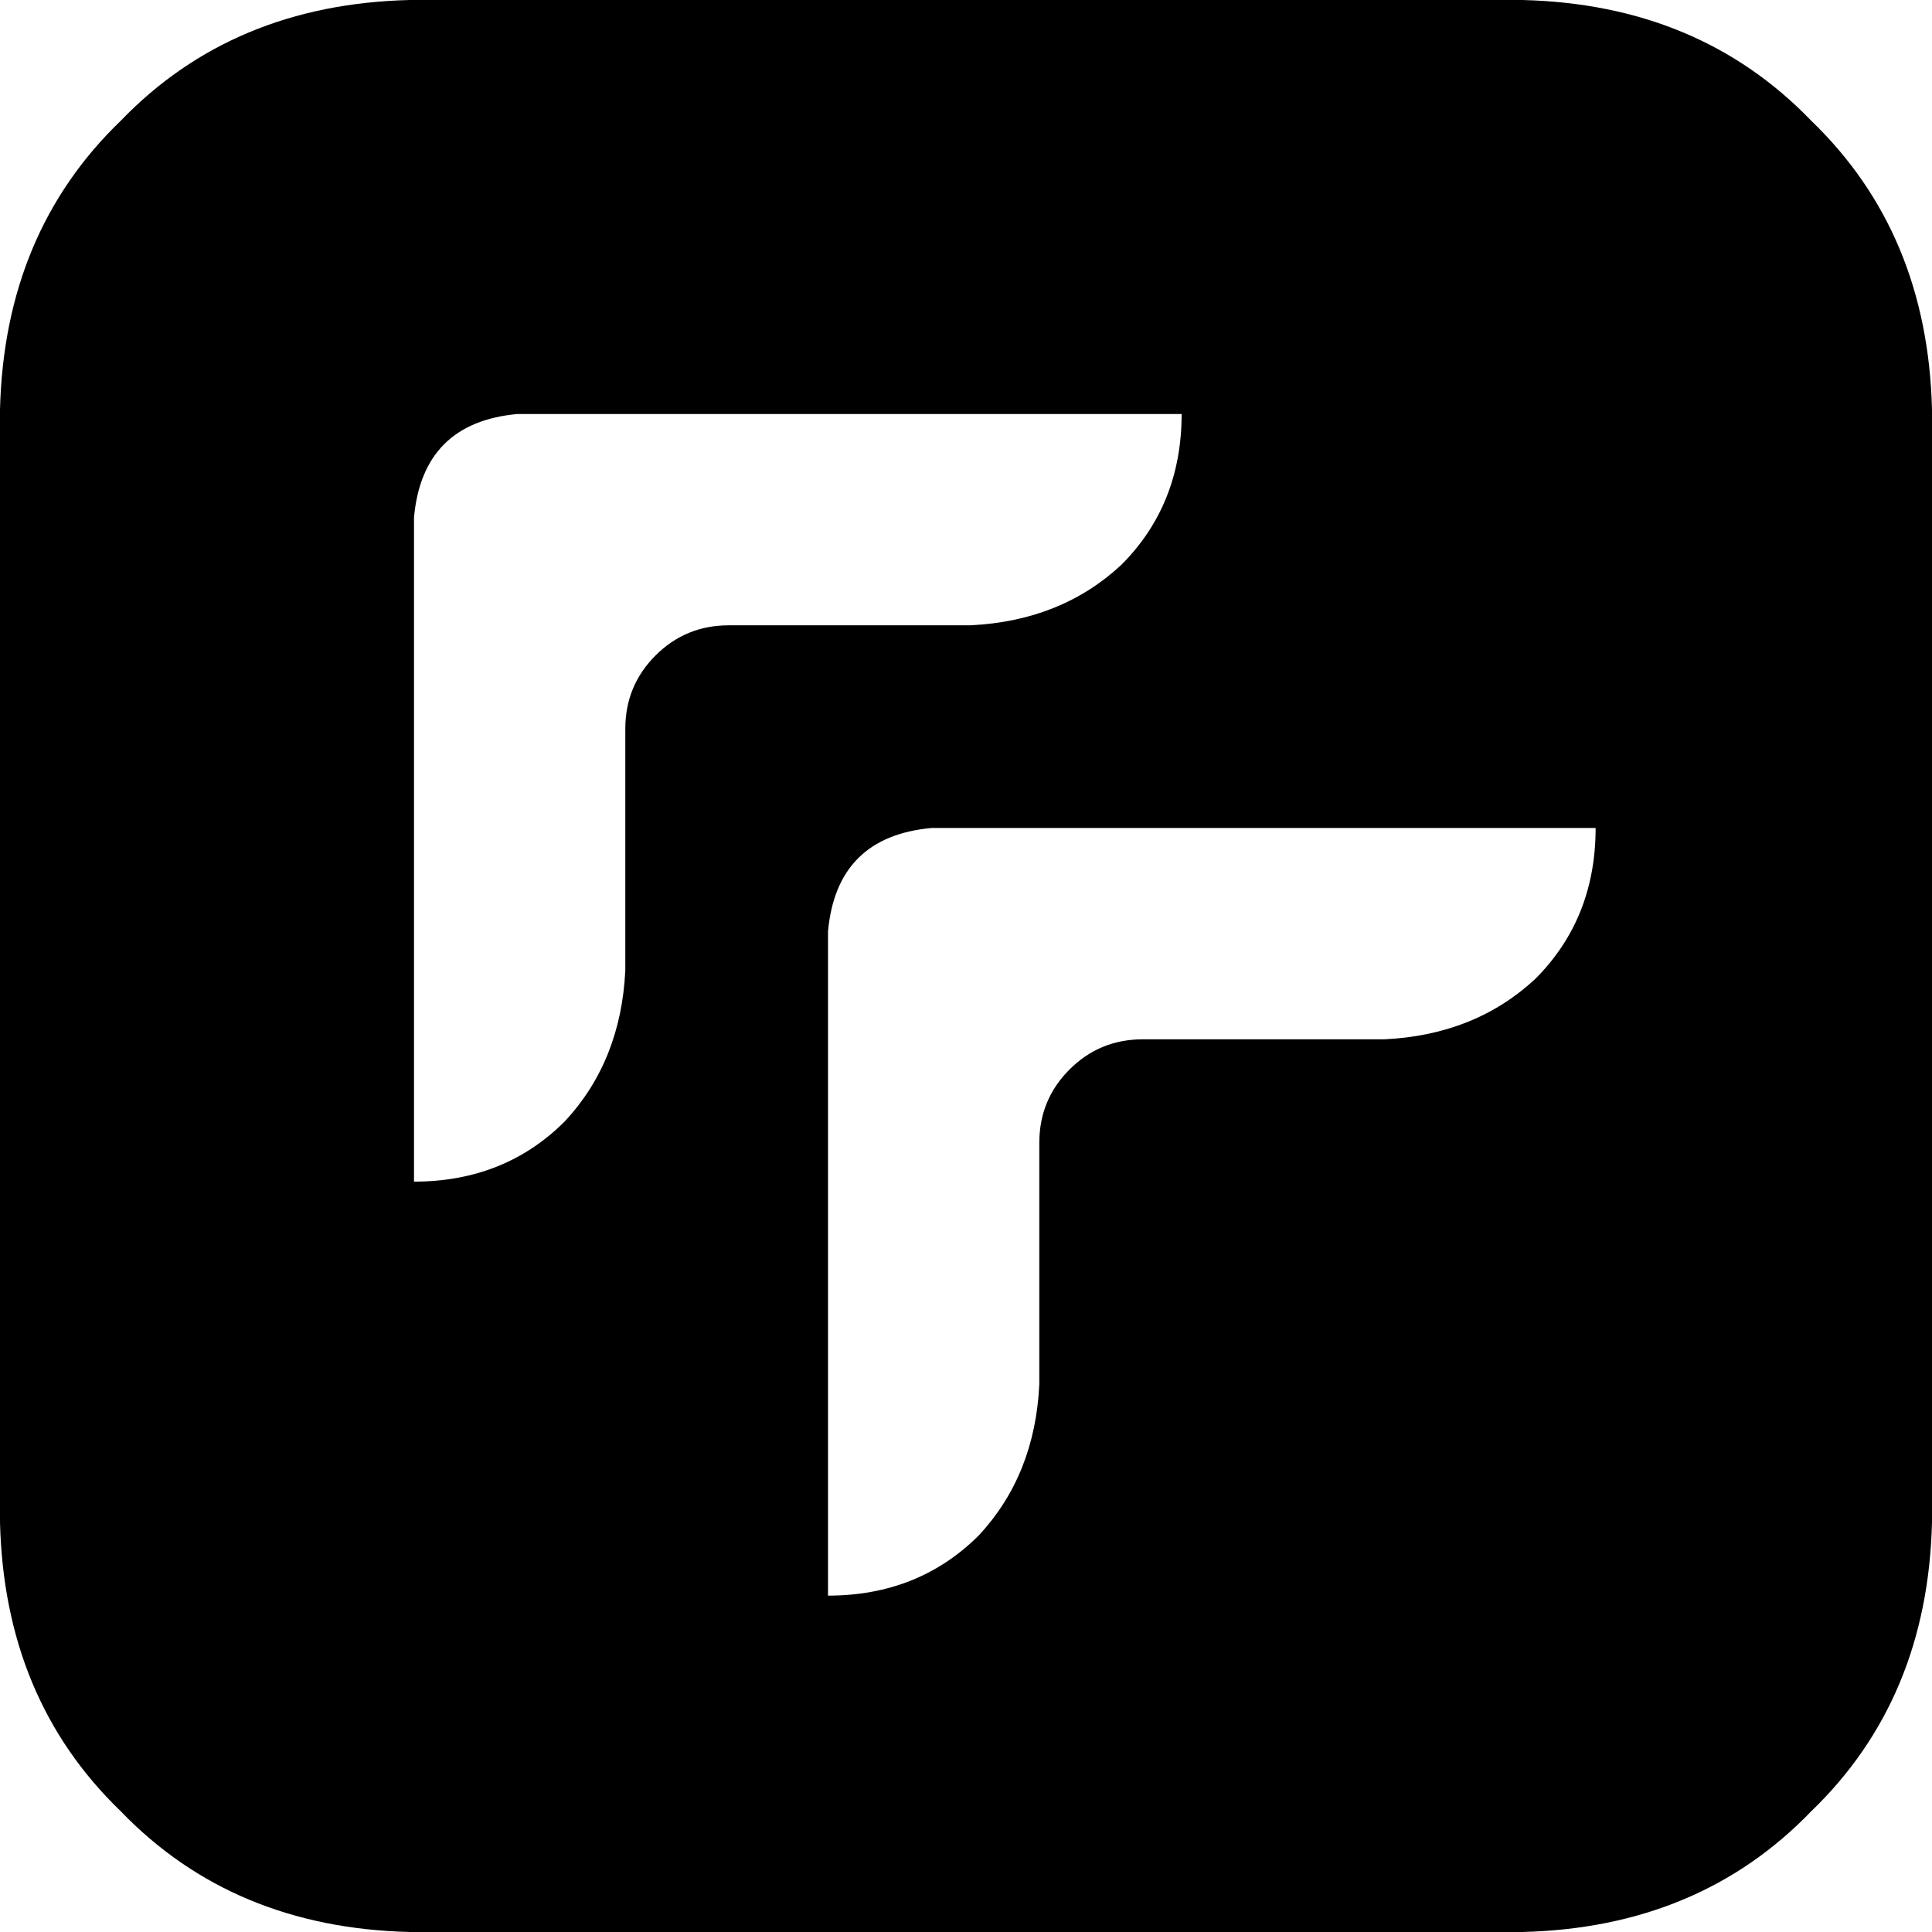 <svg xmlns="http://www.w3.org/2000/svg" viewBox="0 0 512 512">
  <path d="M 403.429 0 L 108.571 0 L 403.429 0 L 108.571 0 Q 61.714 1.143 32 32 Q 1.143 61.714 0 108.571 L 0 403.429 L 0 403.429 Q 1.143 450.286 32 480 Q 61.714 510.857 108.571 512 L 403.429 512 L 403.429 512 Q 450.286 510.857 480 480 Q 510.857 450.286 512 403.429 L 512 108.571 L 512 108.571 Q 510.857 61.714 480 32 Q 450.286 1.143 403.429 0 L 403.429 0 Z M 165.714 193.143 L 165.714 257.143 L 165.714 193.143 L 165.714 257.143 Q 164.571 281.143 149.714 297.143 Q 133.714 313.143 109.714 313.143 L 109.714 137.143 L 109.714 137.143 Q 112 112 137.143 109.714 L 313.143 109.714 L 313.143 109.714 Q 313.143 133.714 297.143 149.714 Q 281.143 164.571 257.143 165.714 L 193.143 165.714 L 193.143 165.714 Q 181.714 165.714 173.714 173.714 Q 165.714 181.714 165.714 193.143 L 165.714 193.143 Z M 366.857 275.429 L 302.857 275.429 L 366.857 275.429 L 302.857 275.429 Q 291.429 275.429 283.429 283.429 Q 275.429 291.429 275.429 302.857 L 275.429 366.857 L 275.429 366.857 Q 274.286 390.857 259.429 406.857 Q 243.429 422.857 219.429 422.857 L 219.429 246.857 L 219.429 246.857 Q 221.714 221.714 246.857 219.429 L 422.857 219.429 L 422.857 219.429 Q 422.857 243.429 406.857 259.429 Q 390.857 274.286 366.857 275.429 L 366.857 275.429 Z" />
</svg>